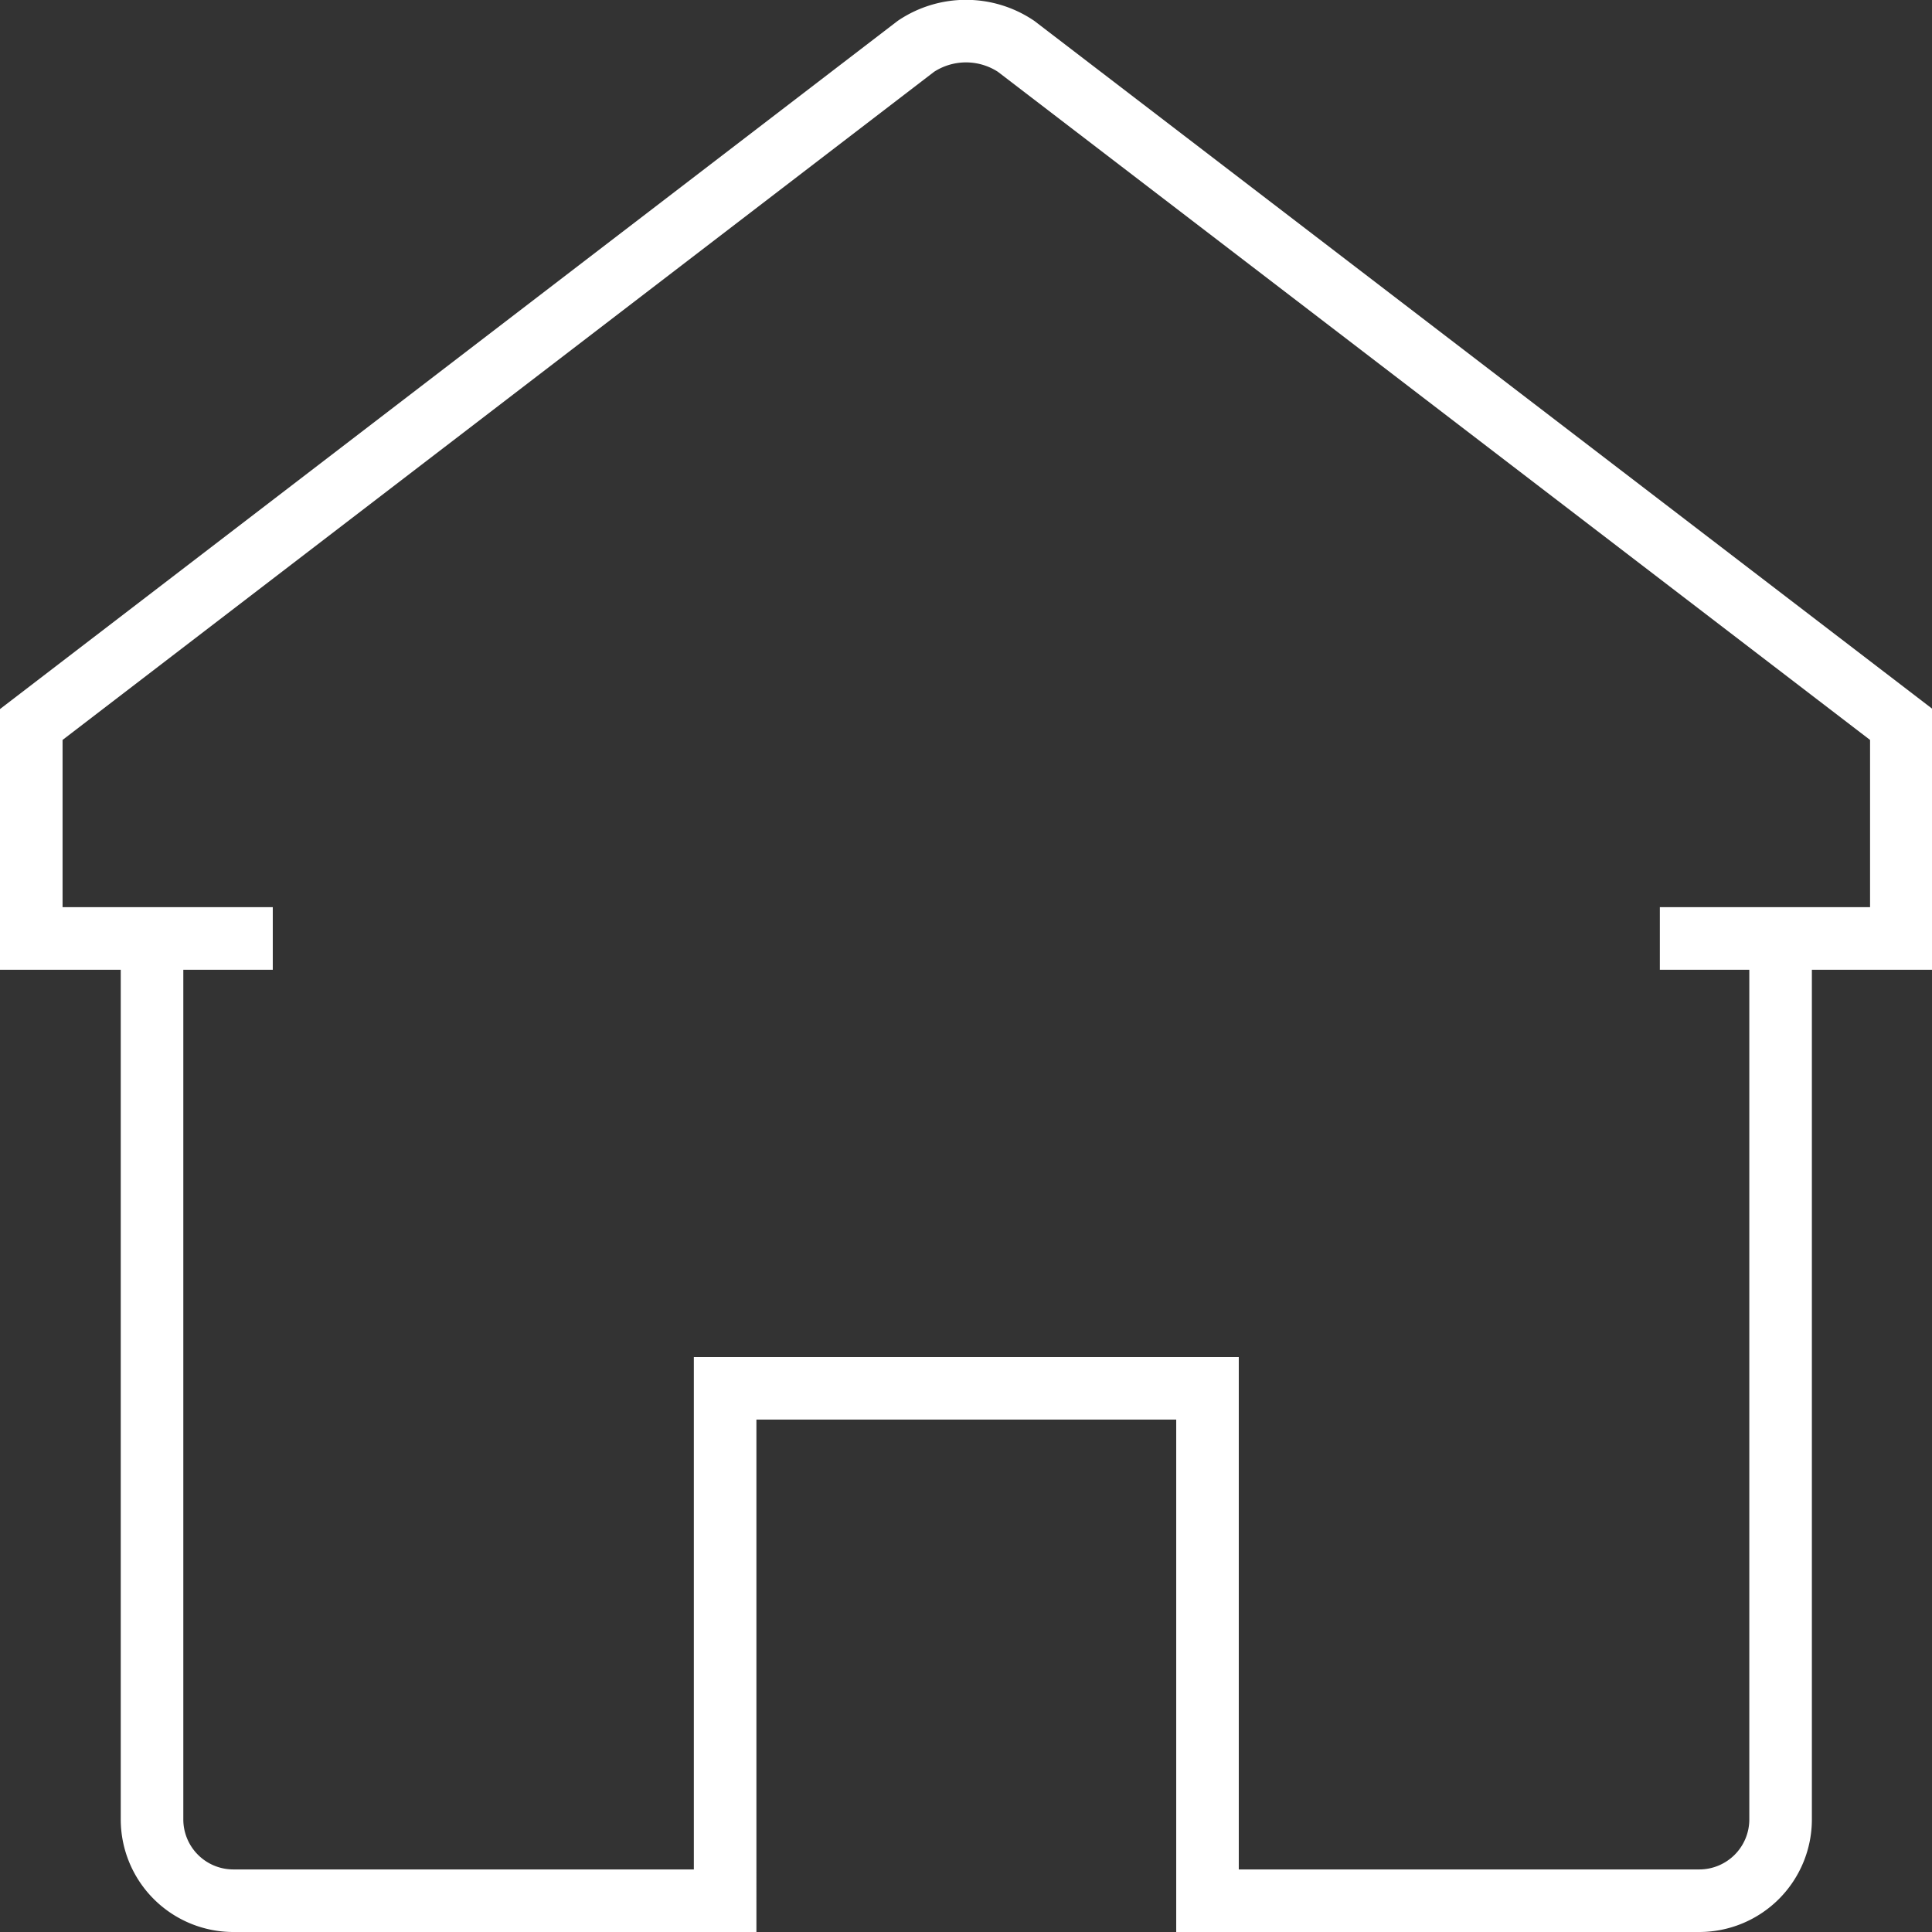 <svg xmlns="http://www.w3.org/2000/svg" viewBox="0 0 30.88 30.88"><rect x="0" y="0" width="30.88" height="30.88" fill="#333333" stroke="none"/><defs><style>.cls-1{fill:none;stroke:#fff;stroke-miterlimit:10;}</style></defs><title>home</title><g id="Layer_2" data-name="Layer 2"><g id="Layer_1-2" data-name="Layer 1"><path class="cls-1" d="M2.43,15.44V29.08a1.3,1.3,0,0,0,1.3,1.3h7.86V22.19H19.3v8.19h7.86a1.3,1.3,0,0,0,1.3-1.3V15.44"/><path class="cls-1" d="M26.53,15h3.86V11.58L16.24.74a1.44,1.44,0,0,0-1.6,0L.5,11.58V15H4.36"/></g></g></svg>